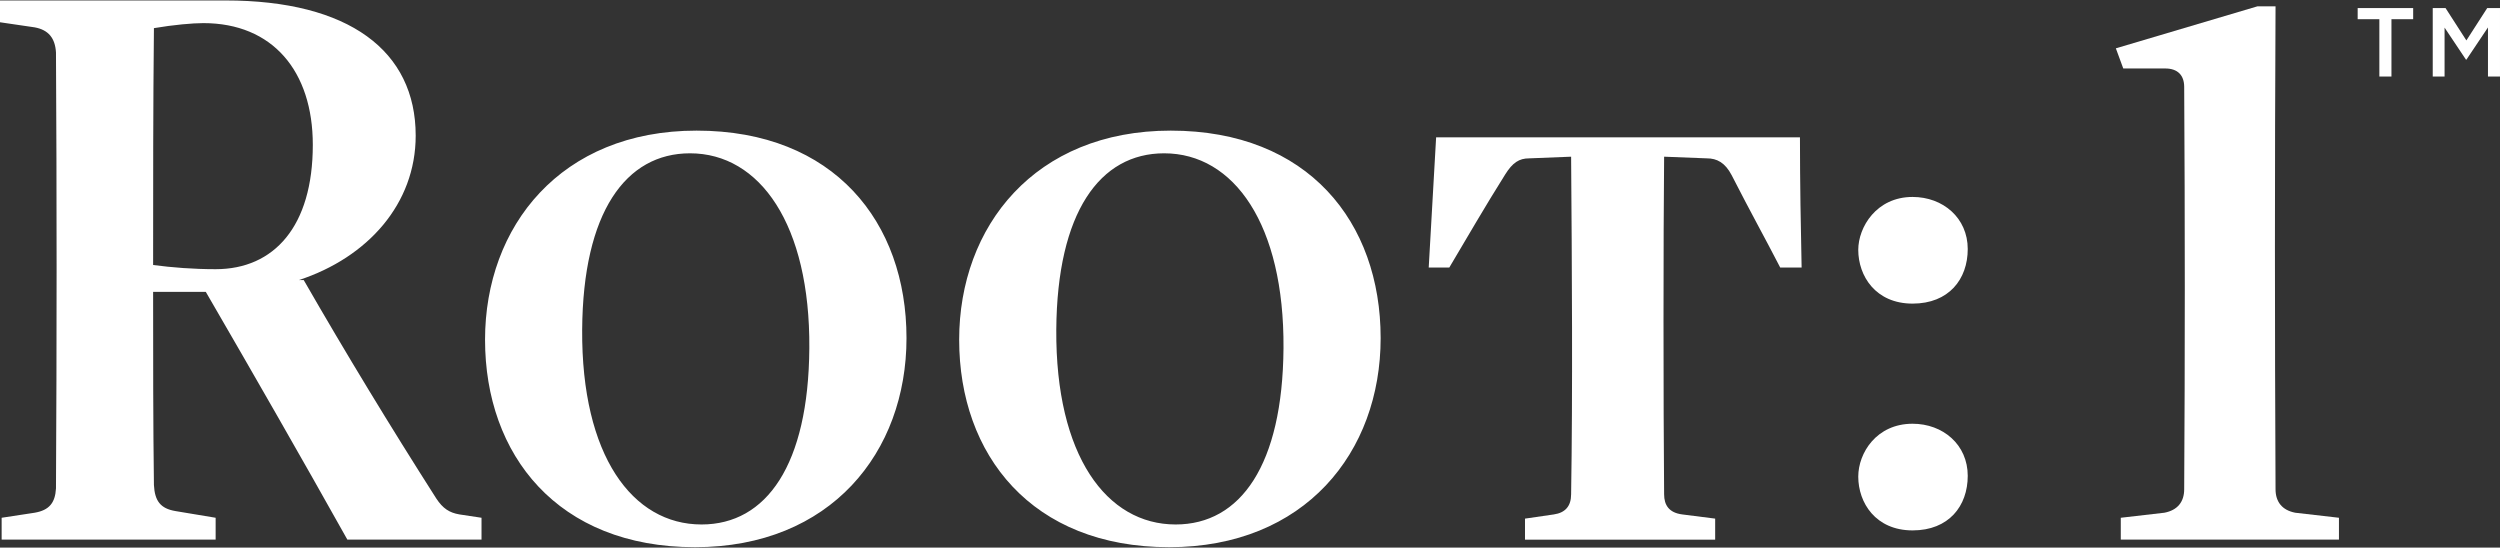 <?xml version="1.0" encoding="UTF-8"?> <svg xmlns="http://www.w3.org/2000/svg" xmlns:xlink="http://www.w3.org/1999/xlink" version="1.1" id="Capa_1" x="0px" y="0px" viewBox="0 0 1050 230" style="enable-background:new 0 0 1050 230;" xml:space="preserve"><rect x="0" y="0" width="1050" height="230" fill="#333333" stroke="none"/> <style type="text/css"> .st0{fill:#FFFFFF;} </style> <g> <g> <path class="st0" d="M202.24,217.46v9.18h-56.35c-19.35-34.57-39.41-69.49-59.46-104.06H64.31c0,27.86,0,55.39,0.34,81.13 c0.35,6.7,2.77,9.87,8.99,10.93l16.93,2.82v9.18H0.69v-9.18l13.83-2.11c6.23-1.06,8.65-4.23,8.99-10.22 c0.35-60.32,0.35-124.87,0-183.06c-0.34-6.01-3.11-9.53-8.99-10.59L0,9.35V0.19h94.72c51.86,0,79.87,21.16,79.87,56.78 c0,28.57-20.06,51.14-49.09,60.67h2.07c17.64,30.68,36.31,61.38,55.66,91.71c2.77,4.23,5.54,5.99,9.69,6.7L202.24,217.46z M85.4,9.71c-4.5,0-12.45,0.7-20.75,2.11c-0.34,32.46-0.34,65.96-0.34,99.48c7.95,1.06,16.94,1.76,26.26,1.76 c24.56,0,40.81-17.99,40.81-52.21C131.38,29.81,114.43,9.71,85.4,9.71z"></path> <path class="st0" d="M203.72,142.69c0-47.62,31.8-87.83,88.84-87.83c57.74,0,88.17,38.45,88.17,87.13 c0,47.97-31.82,87.83-88.86,87.83C234.14,229.81,203.72,191.01,203.72,142.69z M339.92,146.21c0.35-51.85-20.73-81.82-50.12-81.82 c-26.96,0-44.96,24.69-45.29,74.07c-0.35,52.9,21.09,81.82,50.13,81.82C321.94,220.28,339.58,195.24,339.92,146.21z"></path> <path class="st0" d="M402.85,142.69c0-47.62,31.8-87.83,88.86-87.83c57.73,0,88.16,38.45,88.16,87.13 c0,47.97-31.8,87.83-88.84,87.83C433.27,229.81,402.85,191.01,402.85,142.69z M539.07,146.21c0.35-51.85-20.75-81.82-50.14-81.82 c-26.96,0-44.94,24.69-45.29,74.07c-0.34,52.9,21.1,81.82,50.13,81.82C521.09,220.28,538.72,195.24,539.07,146.21z"></path> <path class="st0" d="M756.68,112.36h-8.99c-6.92-13.41-12.11-22.57-20.4-38.8c-2.77-5.29-6.23-7.05-10.38-7.05l-17.98-0.7 c-0.34,33.5-0.34,103.34,0,141.79c0,4.58,2.08,7.75,7.61,8.46l13.83,1.76v8.83H640.5v-8.83l12.11-1.76 c4.84-0.7,7.26-3.52,7.26-8.46c0.69-42.33,0.34-97,0-141.79l-17.64,0.7c-4.15,0-6.91,1.76-10.01,6.7 c-8.65,13.76-15.56,25.75-23.52,39.16h-8.64l3.11-54.68h152.81C755.99,76.72,756.32,95.77,756.68,112.36z"></path> <path class="st0" d="M780.47,104.94c0-9.52,7.61-22.22,22.81-22.22c12.8,0,23.17,8.83,23.17,21.87c0,12.7-7.95,22.93-23.17,22.93 C787.72,127.51,780.47,115.88,780.47,104.94z M780.47,200.19c0-9.89,7.61-22.22,22.81-22.22c12.8,0,23.17,8.81,23.17,21.87 c0,12.69-7.95,22.93-23.17,22.93C787.72,222.76,780.47,211.11,780.47,200.19z"></path> <path class="st0" d="M909.06,215.34c5.53-1.06,8.3-4.58,8.3-9.87c0.34-56.44,0.34-112.52,0-168.96c0-4.93-2.77-7.75-7.95-7.75 h-17.64l-3.11-8.46l59.46-17.64h7.61c-0.34,67.72-0.34,135.1,0,202.82c0,5.29,2.77,8.81,8.3,9.87l18.33,2.11v9.18h-91.63v-9.18 L909.06,215.34z"></path> </g> <g> <g> <path class="st0" d="M999.34,8.07h-9.12V3.39h23.31v4.68h-9.12v24.06h-5.08V8.07z"></path> <path class="st0" d="M1021.75,3.39h5.38l8.75,13.59l8.75-13.59h5.37v28.74h-5.05V11.52l-9.07,13.55h-0.16l-9-13.47v20.54h-4.97 V3.39z"></path> </g> </g> </g> </svg> 